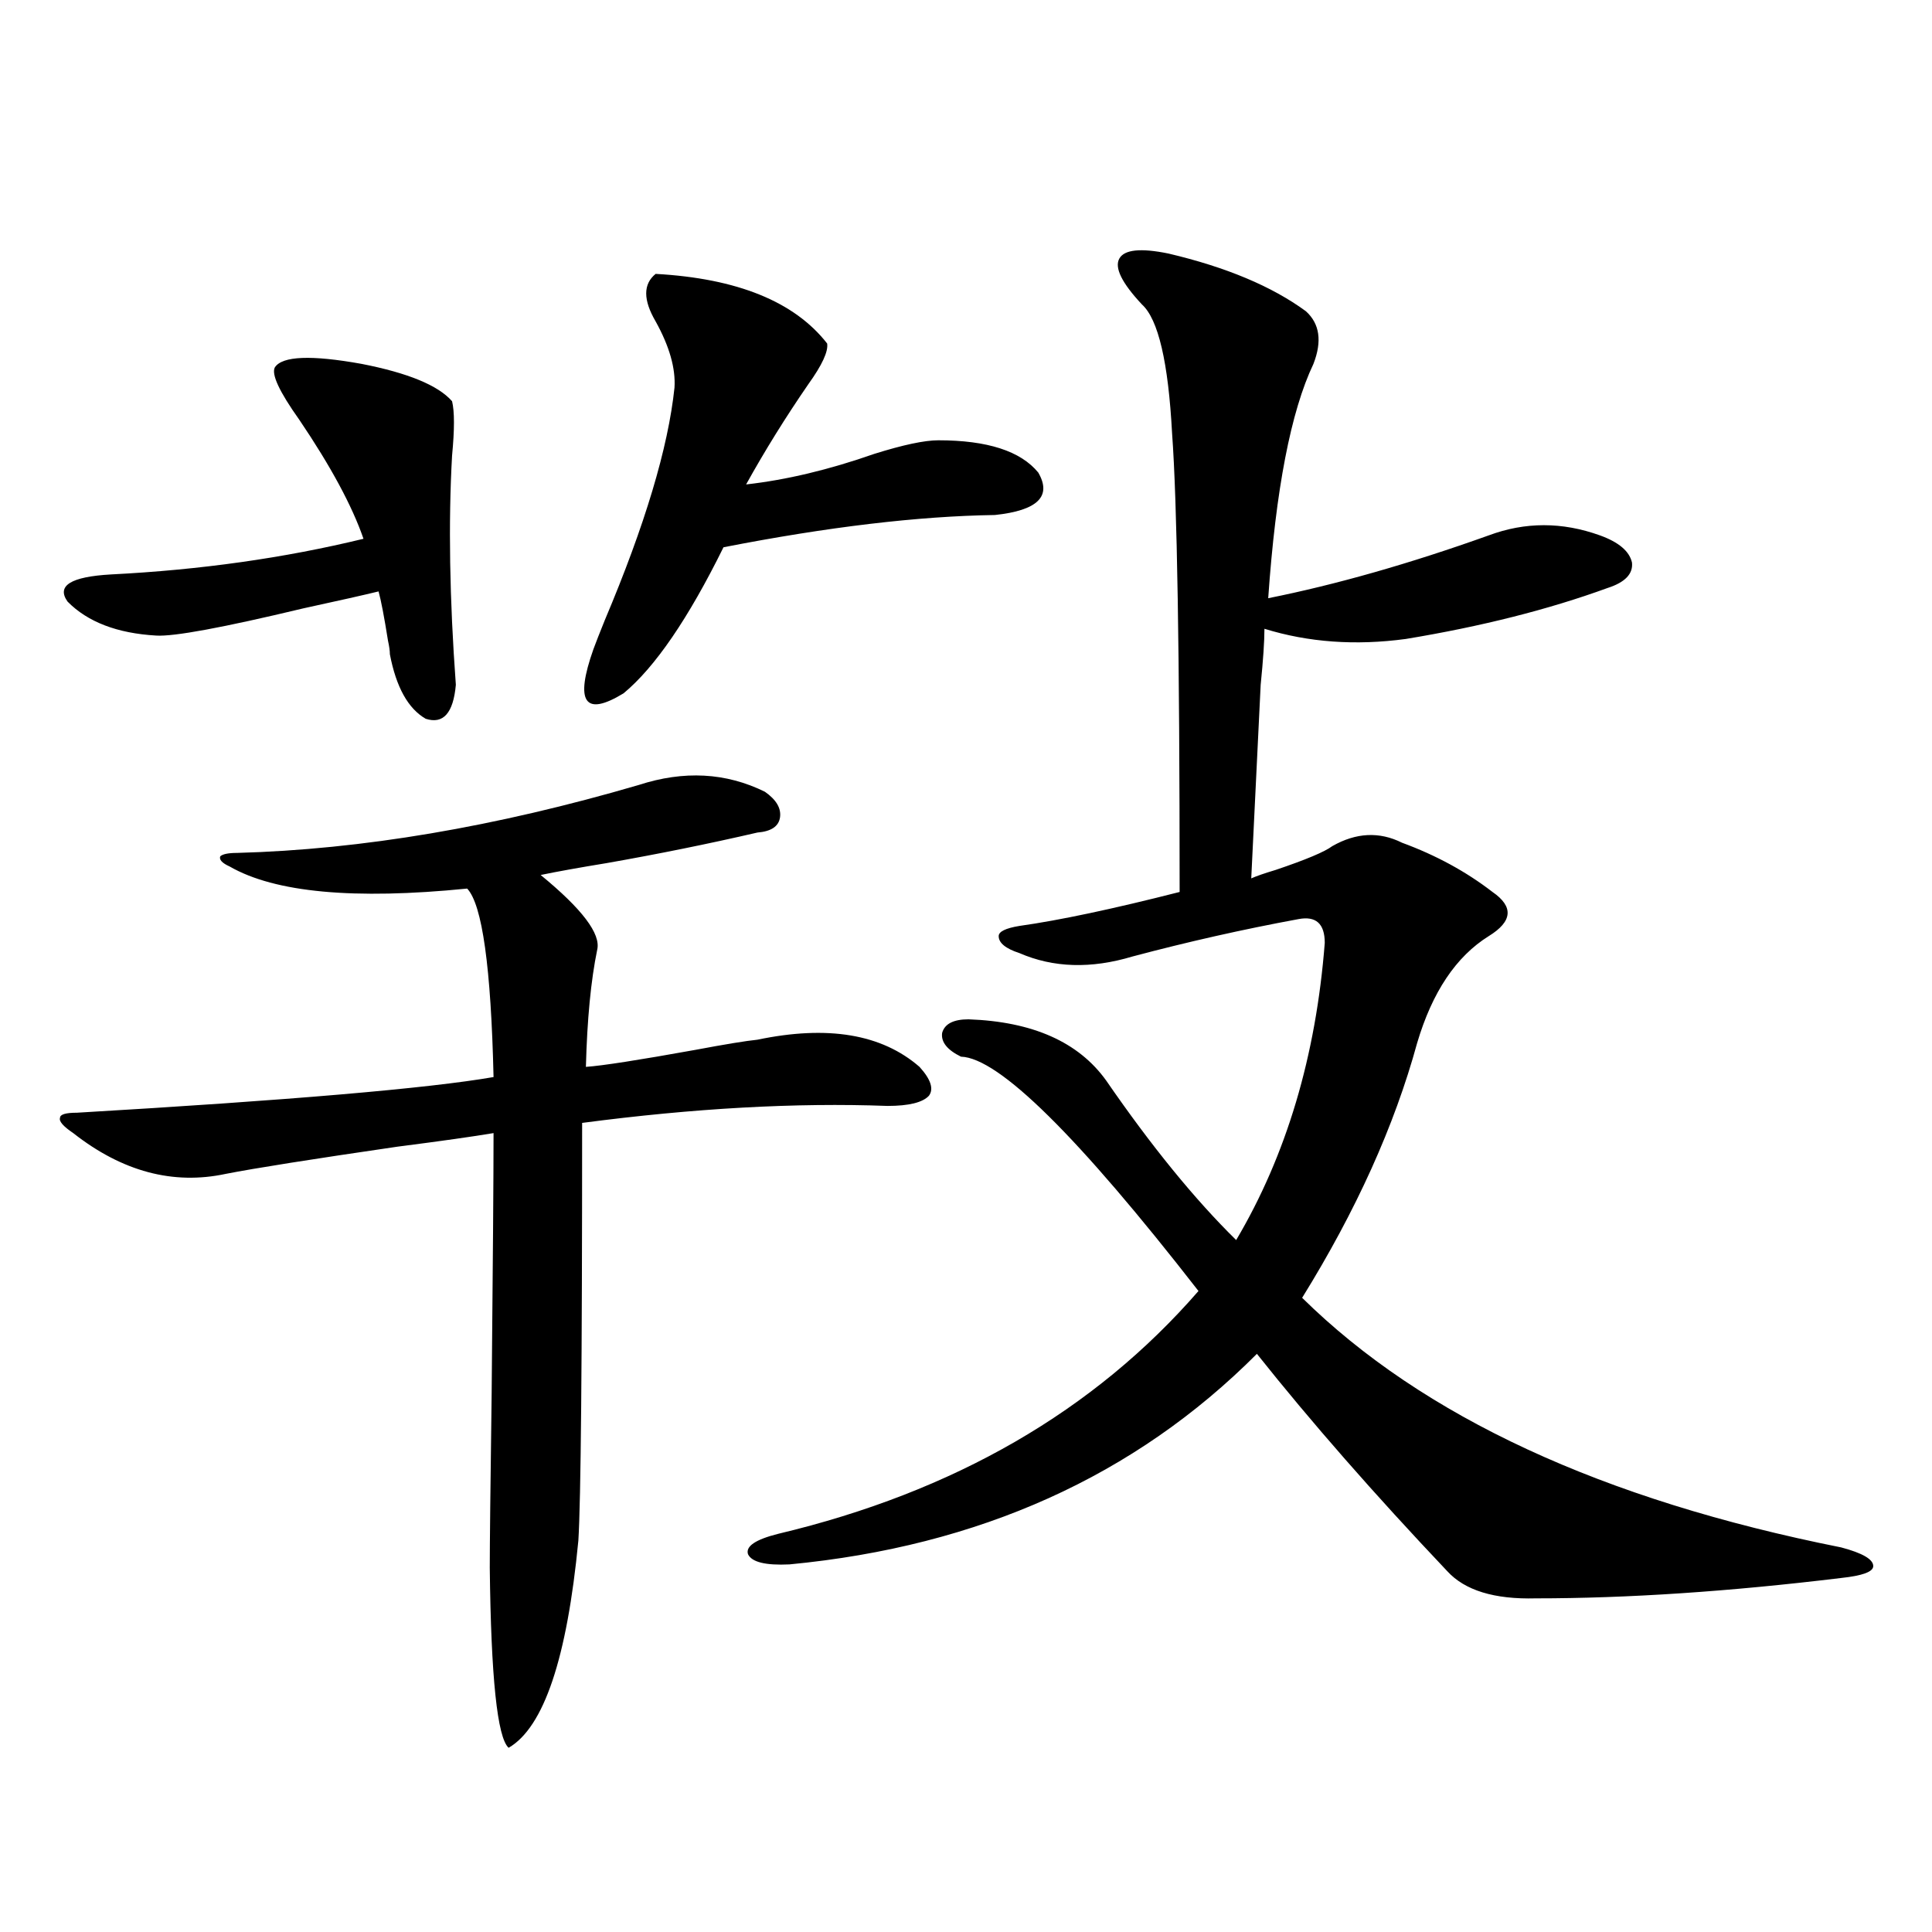 <?xml version="1.0" encoding="utf-8"?>
<!-- Generator: Adobe Illustrator 16.0.0, SVG Export Plug-In . SVG Version: 6.00 Build 0)  -->
<!DOCTYPE svg PUBLIC "-//W3C//DTD SVG 1.1//EN" "http://www.w3.org/Graphics/SVG/1.1/DTD/svg11.dtd">
<svg version="1.1" id="图层_1" xmlns="http://www.w3.org/2000/svg" xmlns:xlink="http://www.w3.org/1999/xlink" x="0px" y="0px"
	 width="1000px" height="1000px" viewBox="0 0 1000 1000" enable-background="new 0 0 1000 1000" xml:space="preserve">
<path d="M330.577,406.313c23.414-7.608,45.197-6.44,65.364,3.516c5.854,4.106,8.445,8.501,7.805,13.184
	c-0.655,4.696-4.558,7.333-11.707,7.91c-25.365,5.864-51.386,11.138-78.047,15.82c-14.313,2.349-25.7,4.395-34.146,6.152
	c21.463,17.578,31.219,30.474,29.268,38.672c-3.262,15.82-5.213,36.035-5.854,60.645c8.445-0.577,27.316-3.516,56.584-8.789
	c15.609-2.925,26.341-4.683,32.194-5.273c36.417-7.608,64.389-2.925,83.9,14.063c5.854,6.454,7.47,11.426,4.878,14.941
	c-3.262,3.516-10.411,5.273-21.463,5.273c-47.483-1.758-100.165,1.181-158.045,8.789c0,123.638-0.655,195.708-1.951,216.211
	c-5.854,60.933-17.896,96.68-36.097,107.227c-5.854-5.273-9.115-36.337-9.756-93.164c0-11.714,0.32-41.886,0.976-90.527
	c0.641-67.374,0.976-112.198,0.976-134.473c-10.411,1.758-26.996,4.106-49.755,7.031c-44.236,6.454-73.824,11.138-88.778,14.063
	c-27.316,5.864-53.657-1.167-79.022-21.094c-5.213-3.516-7.484-6.152-6.829-7.91c0-1.758,2.927-2.637,8.78-2.637
	c109.906-6.44,181.779-12.593,215.604-18.457c-1.311-56.827-5.854-89.347-13.658-97.559c-58.535,5.864-99.51,2.06-122.924-11.426
	c-3.902-1.758-5.533-3.516-4.878-5.273c1.296-1.167,4.223-1.758,8.78-1.758C187.166,439.711,256.433,427.997,330.577,406.313z
	 M235.945,354.457c-1.311,14.653-6.509,20.517-15.609,17.578c-9.115-5.273-15.289-16.397-18.536-33.398
	c0-1.758-0.335-4.093-0.976-7.031c-1.951-12.305-3.582-20.792-4.878-25.488c-7.164,1.758-20.167,4.696-39.023,8.789
	c-41.63,9.97-66.995,14.653-76.096,14.063c-20.167-1.167-35.456-7.031-45.853-17.578c-5.854-8.198,1.616-12.882,22.438-14.063
	c46.173-2.335,89.754-8.487,130.729-18.457c-5.854-16.987-16.92-37.491-33.17-61.523c-10.411-14.64-14.634-23.73-12.683-27.246
	c3.902-5.851,18.856-6.44,44.877-1.758c24.055,4.696,39.664,11.138,46.828,19.336c1.296,5.273,1.296,14.653,0,28.125
	C232.043,270.384,232.684,309.935,235.945,354.457z M339.357,141.762c42.271,2.349,71.858,14.364,88.778,36.035
	c0.641,4.106-2.606,11.138-9.756,21.094c-11.707,17.001-22.438,34.277-32.194,51.855c20.808-2.335,42.926-7.608,66.34-15.82
	c14.954-4.683,26.006-7.031,33.17-7.031c25.365,0,42.591,5.575,51.706,16.699c7.149,12.305-0.335,19.638-22.438,21.973
	c-39.679,0.591-86.507,6.152-140.484,16.699c-18.216,36.914-35.456,62.114-51.706,75.586c-20.167,12.305-25.365,4.696-15.609-22.852
	c1.296-3.516,3.247-8.487,5.854-14.941c20.808-49.219,32.835-89.347,36.097-120.41c0.641-9.956-2.606-21.382-9.756-34.277
	C332.849,155.247,332.849,147.035,339.357,141.762z M604.717,131.215c29.908,7.031,53.657,17.001,71.218,29.883
	c7.149,6.454,8.445,15.532,3.902,27.246c-11.707,24.609-19.512,65.039-23.414,121.289c35.121-7.031,73.169-17.866,114.144-32.52
	c18.856-7.031,38.048-7.031,57.56,0c9.756,3.516,15.274,8.212,16.585,14.063c0.641,5.864-3.582,10.259-12.683,13.184
	c-30.578,11.138-65.364,19.927-104.388,26.367c-26.021,3.516-50.41,1.758-73.169-5.273c0,6.454-0.655,16.122-1.951,29.004
	c-1.951,40.43-3.582,73.828-4.878,100.195c2.592-1.167,6.829-2.637,12.683-4.395c15.609-5.273,25.365-9.366,29.268-12.305
	c12.348-7.031,24.39-7.608,36.097-1.758c17.561,6.454,33.17,14.941,46.828,25.488c11.052,7.622,10.396,15.243-1.951,22.852
	c-16.92,10.547-29.268,29.004-37.072,55.371c-11.707,42.778-31.554,86.724-59.511,131.836
	c62.438,61.523,155.438,104.59,279.018,129.199c11.052,2.938,16.585,6.152,16.585,9.668c0,2.938-5.533,4.972-16.585,6.152
	c-57.895,7.031-110.576,10.547-158.045,10.547c-21.463,0.577-36.752-4.106-45.853-14.063c-37.728-39.839-70.577-77.344-98.534-112.5
	c-63.093,63.281-143.746,99.618-241.945,108.984c-12.362,0.591-19.512-1.167-21.463-5.273c-1.311-4.093,3.902-7.608,15.609-10.547
	c91.05-21.671,163.563-63.569,217.556-125.684c-62.438-80.269-103.412-120.698-122.924-121.289
	c-7.164-3.516-10.411-7.608-9.756-12.305c1.296-4.683,5.854-7.031,13.658-7.031c33.17,1.181,56.904,11.728,71.218,31.641
	c23.414,33.989,45.853,61.523,67.315,82.617c26.006-43.945,41.295-95.21,45.853-153.809c0-9.956-4.558-14.063-13.658-12.305
	c-28.627,5.273-57.239,11.728-85.852,19.336c-21.463,6.454-40.975,5.864-58.535-1.758c-7.164-2.335-10.731-5.273-10.731-8.789
	c0-2.335,3.567-4.093,10.731-5.273c20.808-2.925,48.444-8.789,82.925-17.578c0-123.047-1.311-202.148-3.902-237.305
	c-1.951-36.914-7.164-59.175-15.609-66.797c-10.411-11.124-14.313-19.034-11.707-23.73
	C581.943,129.169,590.403,128.29,604.717,131.215z"/>
</svg>
